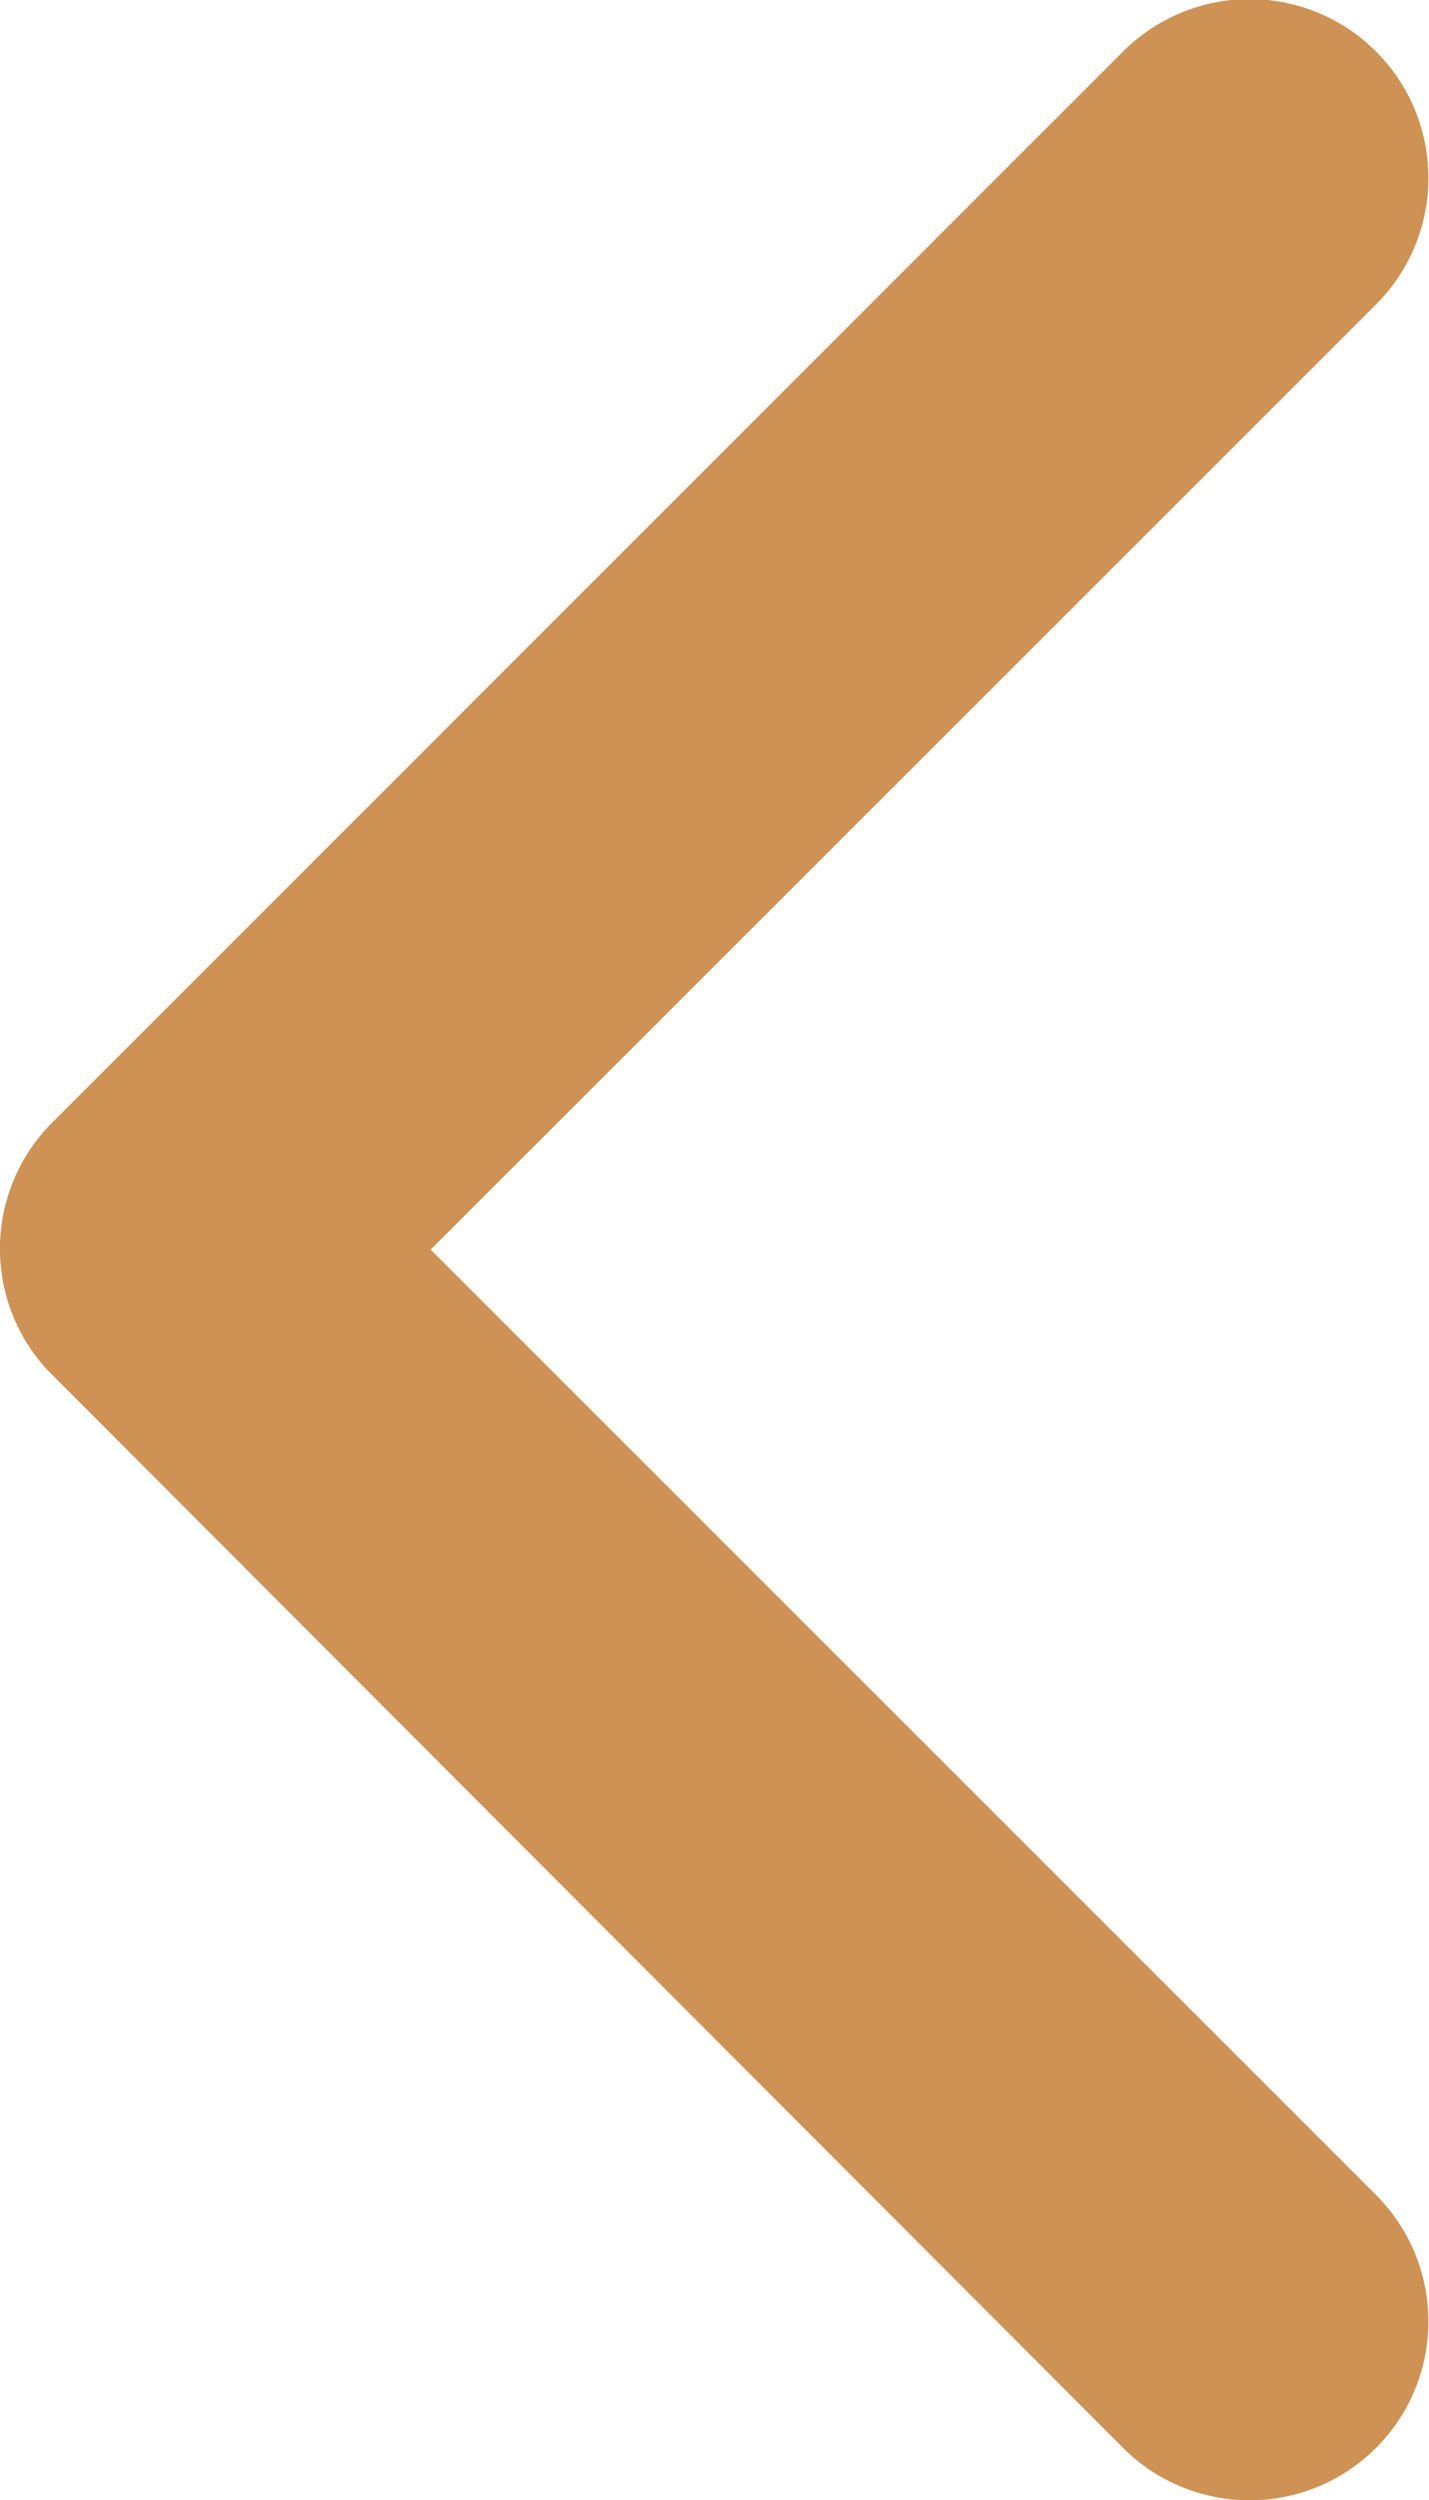 <svg xmlns="http://www.w3.org/2000/svg" width="9.605" height="16.801" viewBox="0 0 9.605 16.801"><path d="M14.146,14.592,20.5,8.24a1.2,1.2,0,0,0-1.7-1.7l-7.2,7.2a1.2,1.2,0,0,0-.035,1.656L18.8,22.645a1.2,1.2,0,0,0,1.7-1.7Z" transform="translate(-11.251 -6.194)" fill="#ce9255"/></svg>